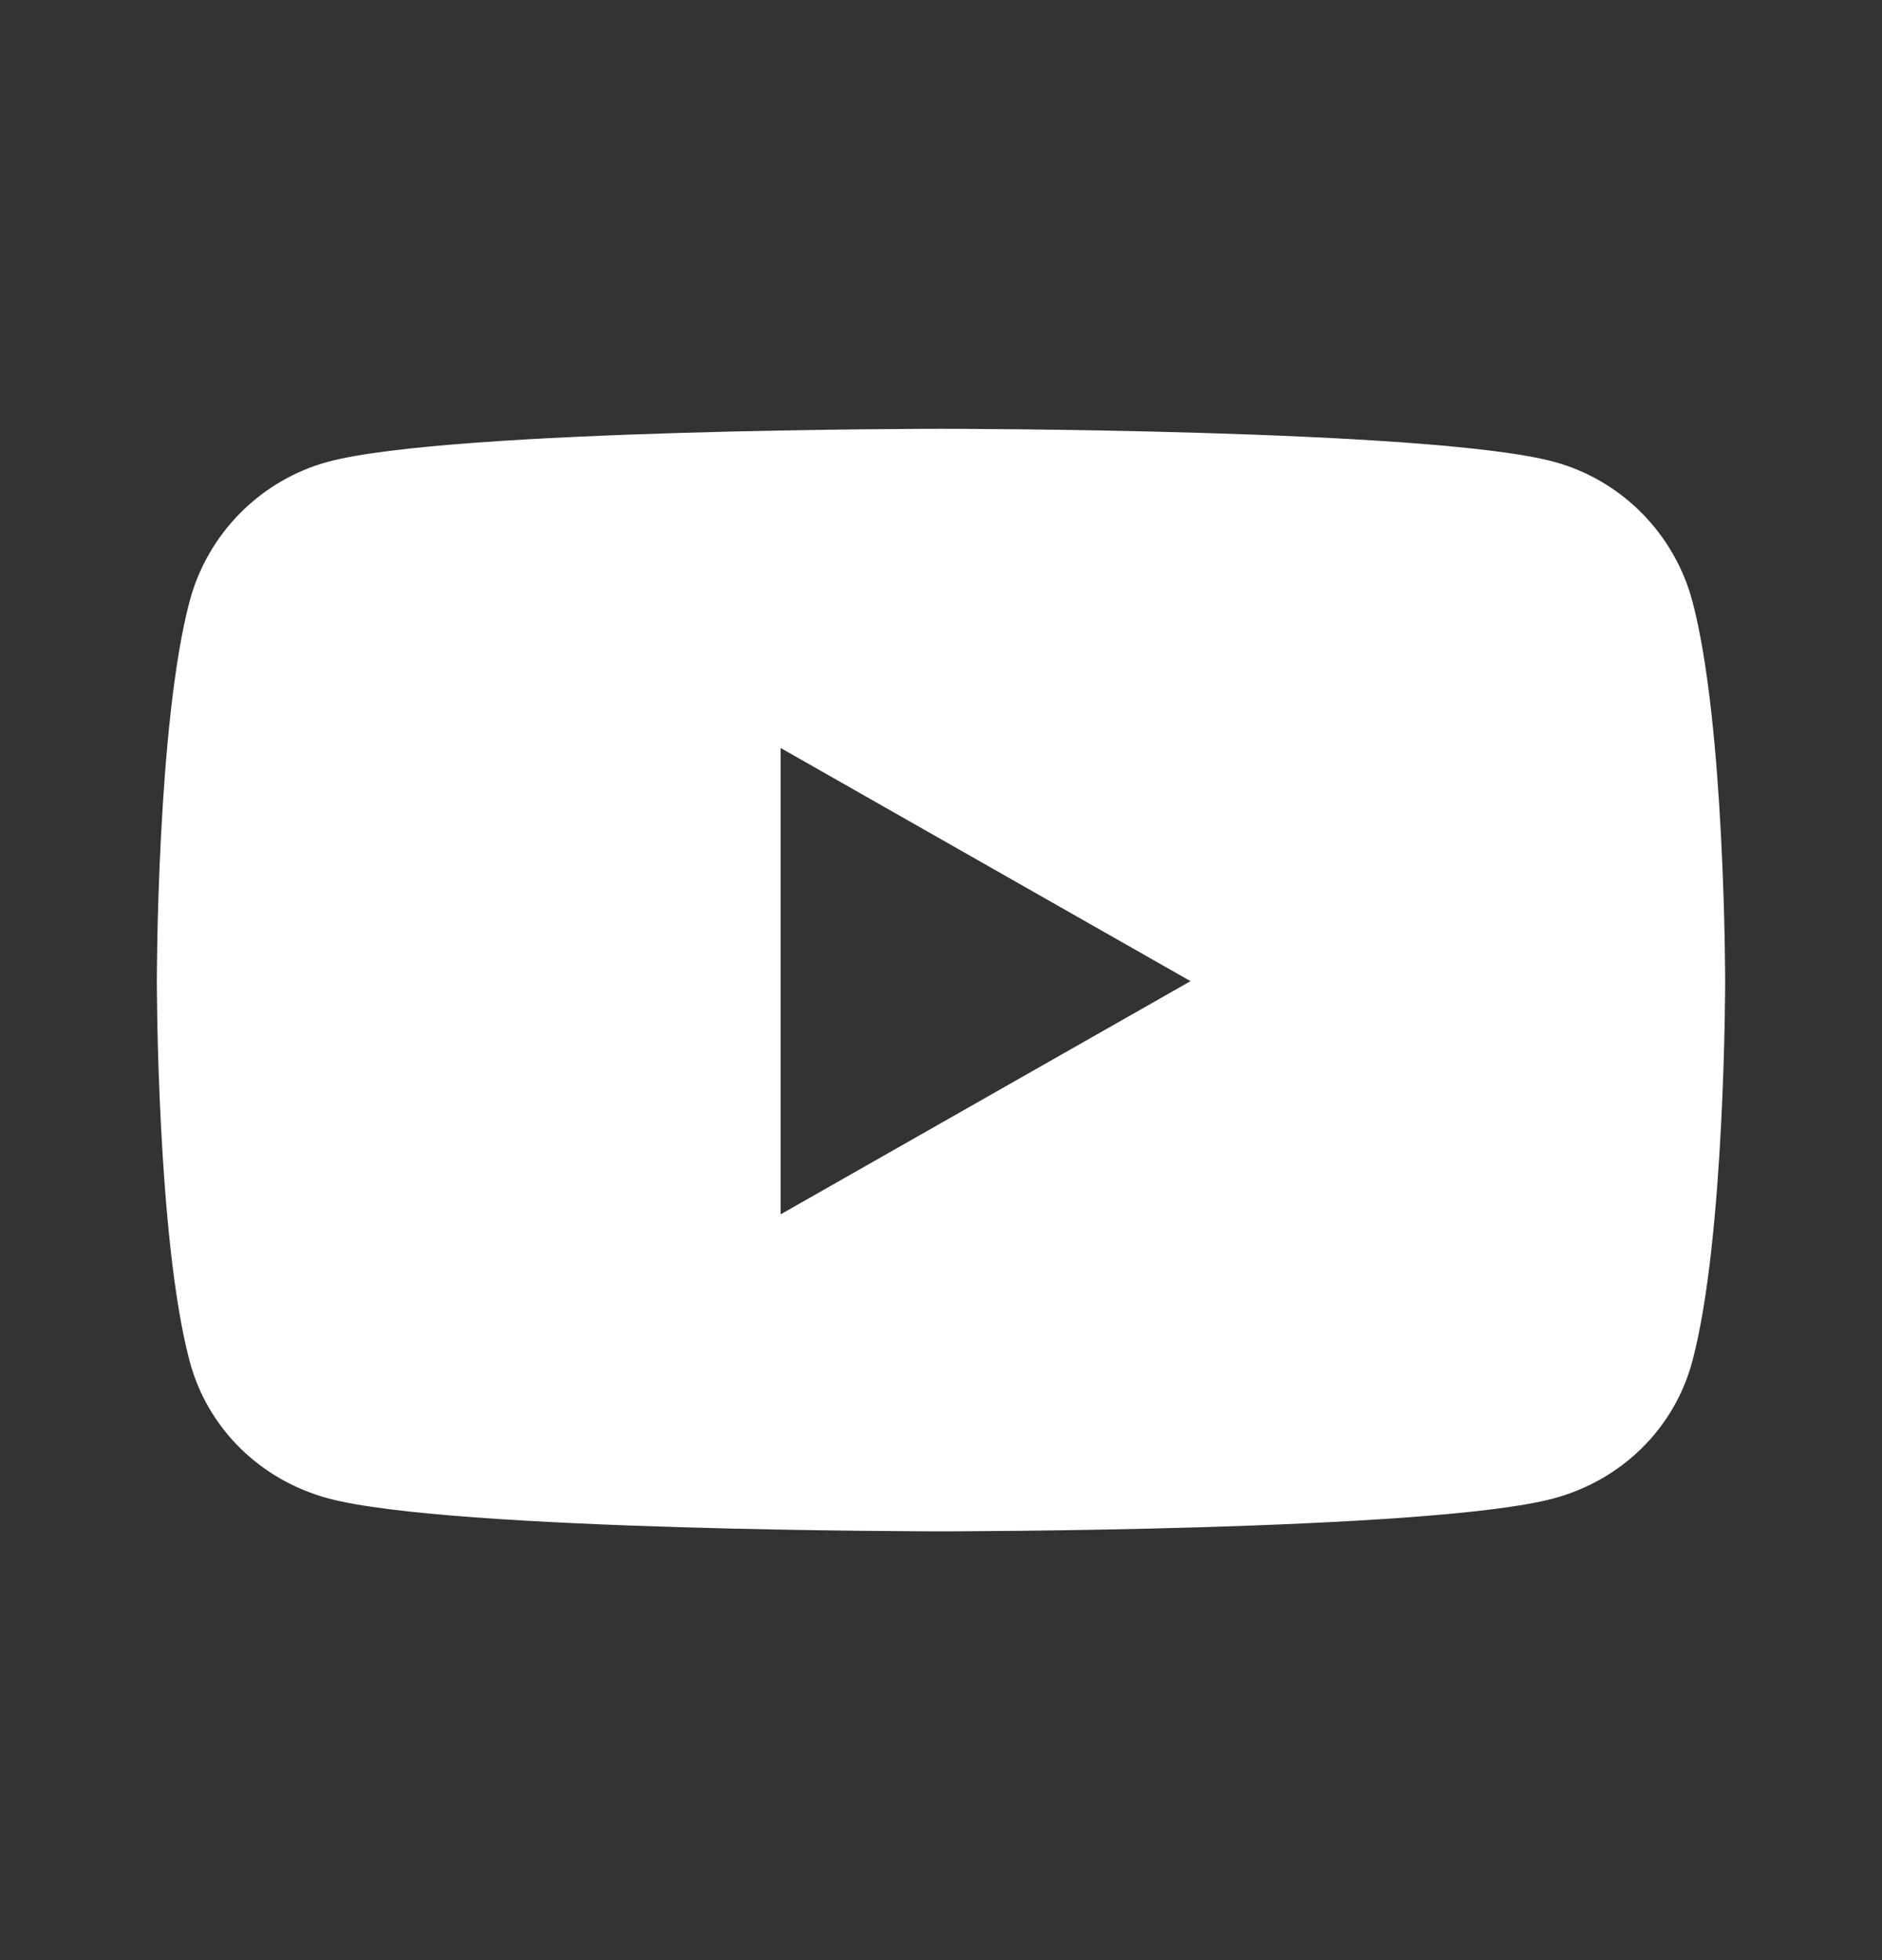 <svg width="24" height="25" viewBox="0 0 24 25" fill="none" xmlns="http://www.w3.org/2000/svg">
<rect x="0" y="0" width="24" height="25" fill="#333333" stroke="none"/>
<path d="M21.582 7.669C21.352 6.803 20.674 6.121 19.814 5.889C18.254 5.469 12 5.469 12 5.469C12 5.469 5.746 5.469 4.186 5.889C3.326 6.121 2.648 6.803 2.418 7.669C2 9.239 2 12.514 2 12.514C2 12.514 2 15.79 2.418 17.359C2.648 18.225 3.326 18.879 4.186 19.111C5.746 19.531 12 19.531 12 19.531C12 19.531 18.254 19.531 19.814 19.111C20.674 18.879 21.352 18.225 21.582 17.359C22 15.79 22 12.514 22 12.514C22 12.514 22 9.239 21.582 7.669ZM9.955 15.488V9.54L15.182 12.514L9.955 15.488Z" fill="white"/>
</svg>
